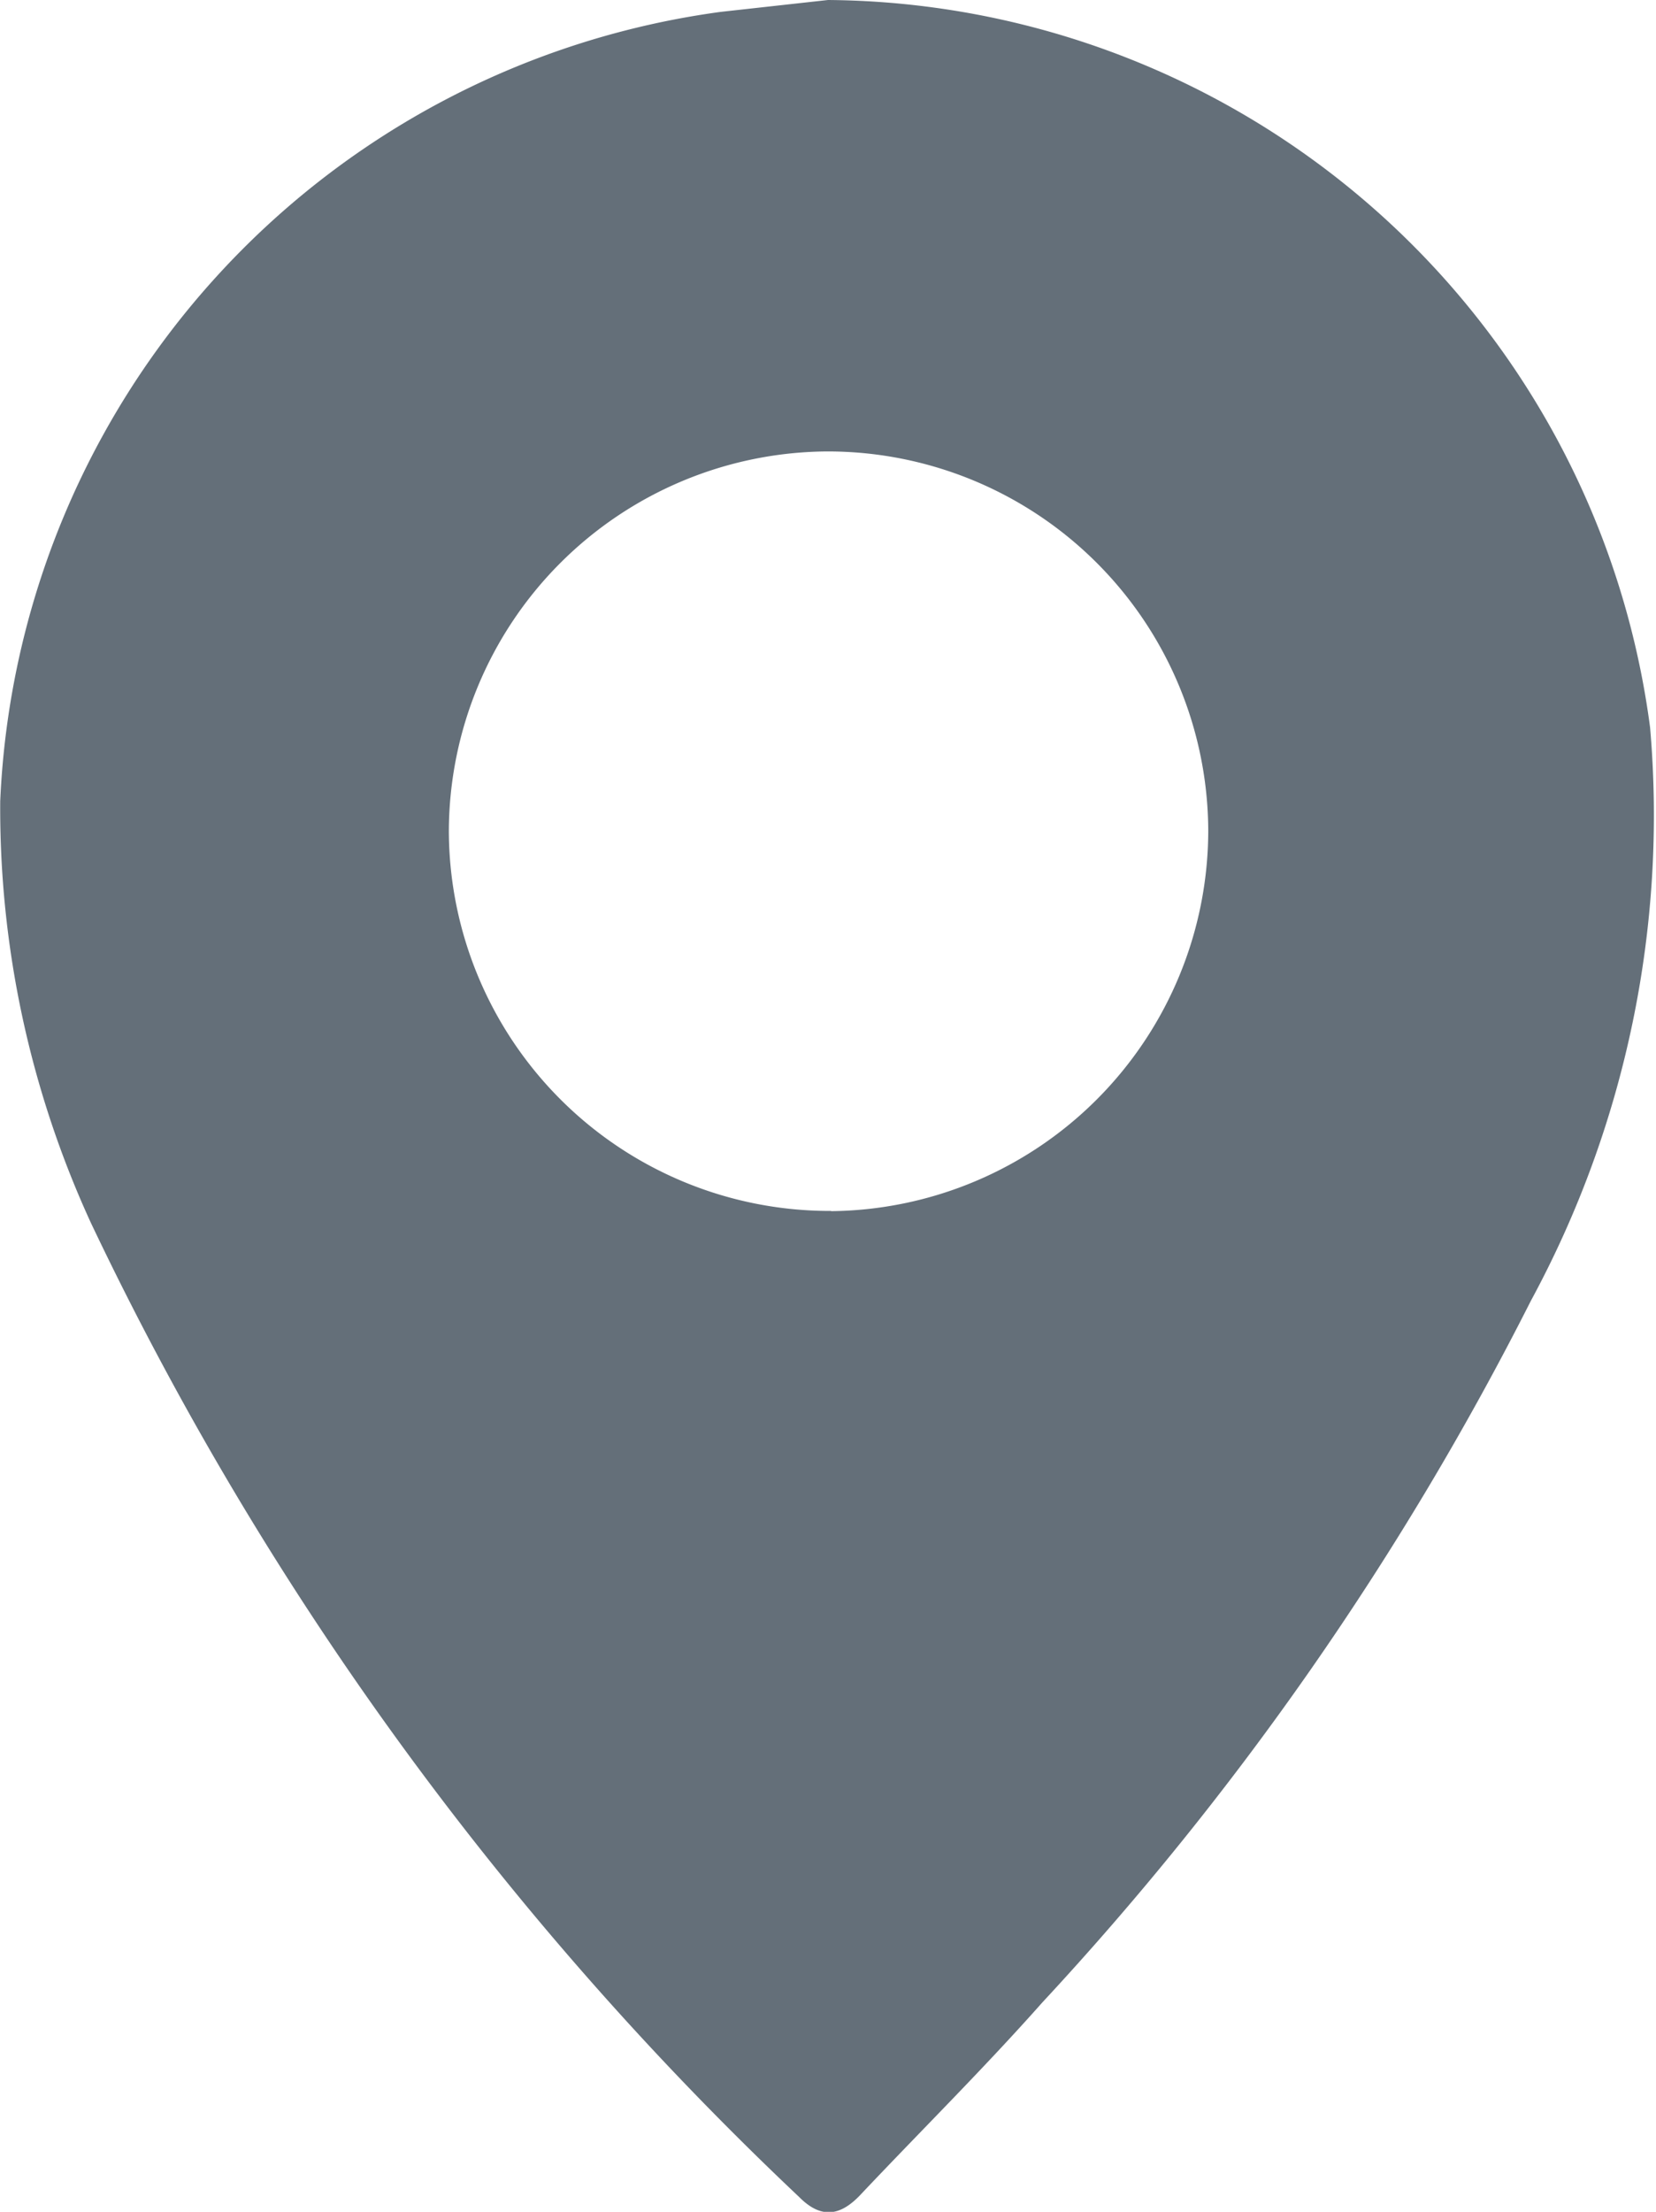 <svg xmlns="http://www.w3.org/2000/svg" width="7.556" height="10.088" viewBox="0 0 7.556 10.088">
  <g id="Group_42409" data-name="Group 42409" transform="translate(0 0)">
    <path id="Path_23600" data-name="Path 23600" d="M922.958-2538.956a3.813,3.813,0,0,1,3.751,3.318,4.647,4.647,0,0,1-.544,2.615,13.956,13.956,0,0,1-2.229,3.2c-.266.3-.55.581-.825.872-.092.1-.181.12-.285.015a14.9,14.9,0,0,1-3.231-4.442,4.527,4.527,0,0,1-.414-1.924,3.8,3.8,0,0,1,3.289-3.6Zm.013,5.524a1.738,1.738,0,0,0,1.722-1.733,1.736,1.736,0,0,0-1.743-1.732,1.737,1.737,0,0,0-1.722,1.733A1.738,1.738,0,0,0,922.972-2533.433Z" transform="translate(-919.18 2538.956)" fill="#646f79"/>
  </g>
</svg>
